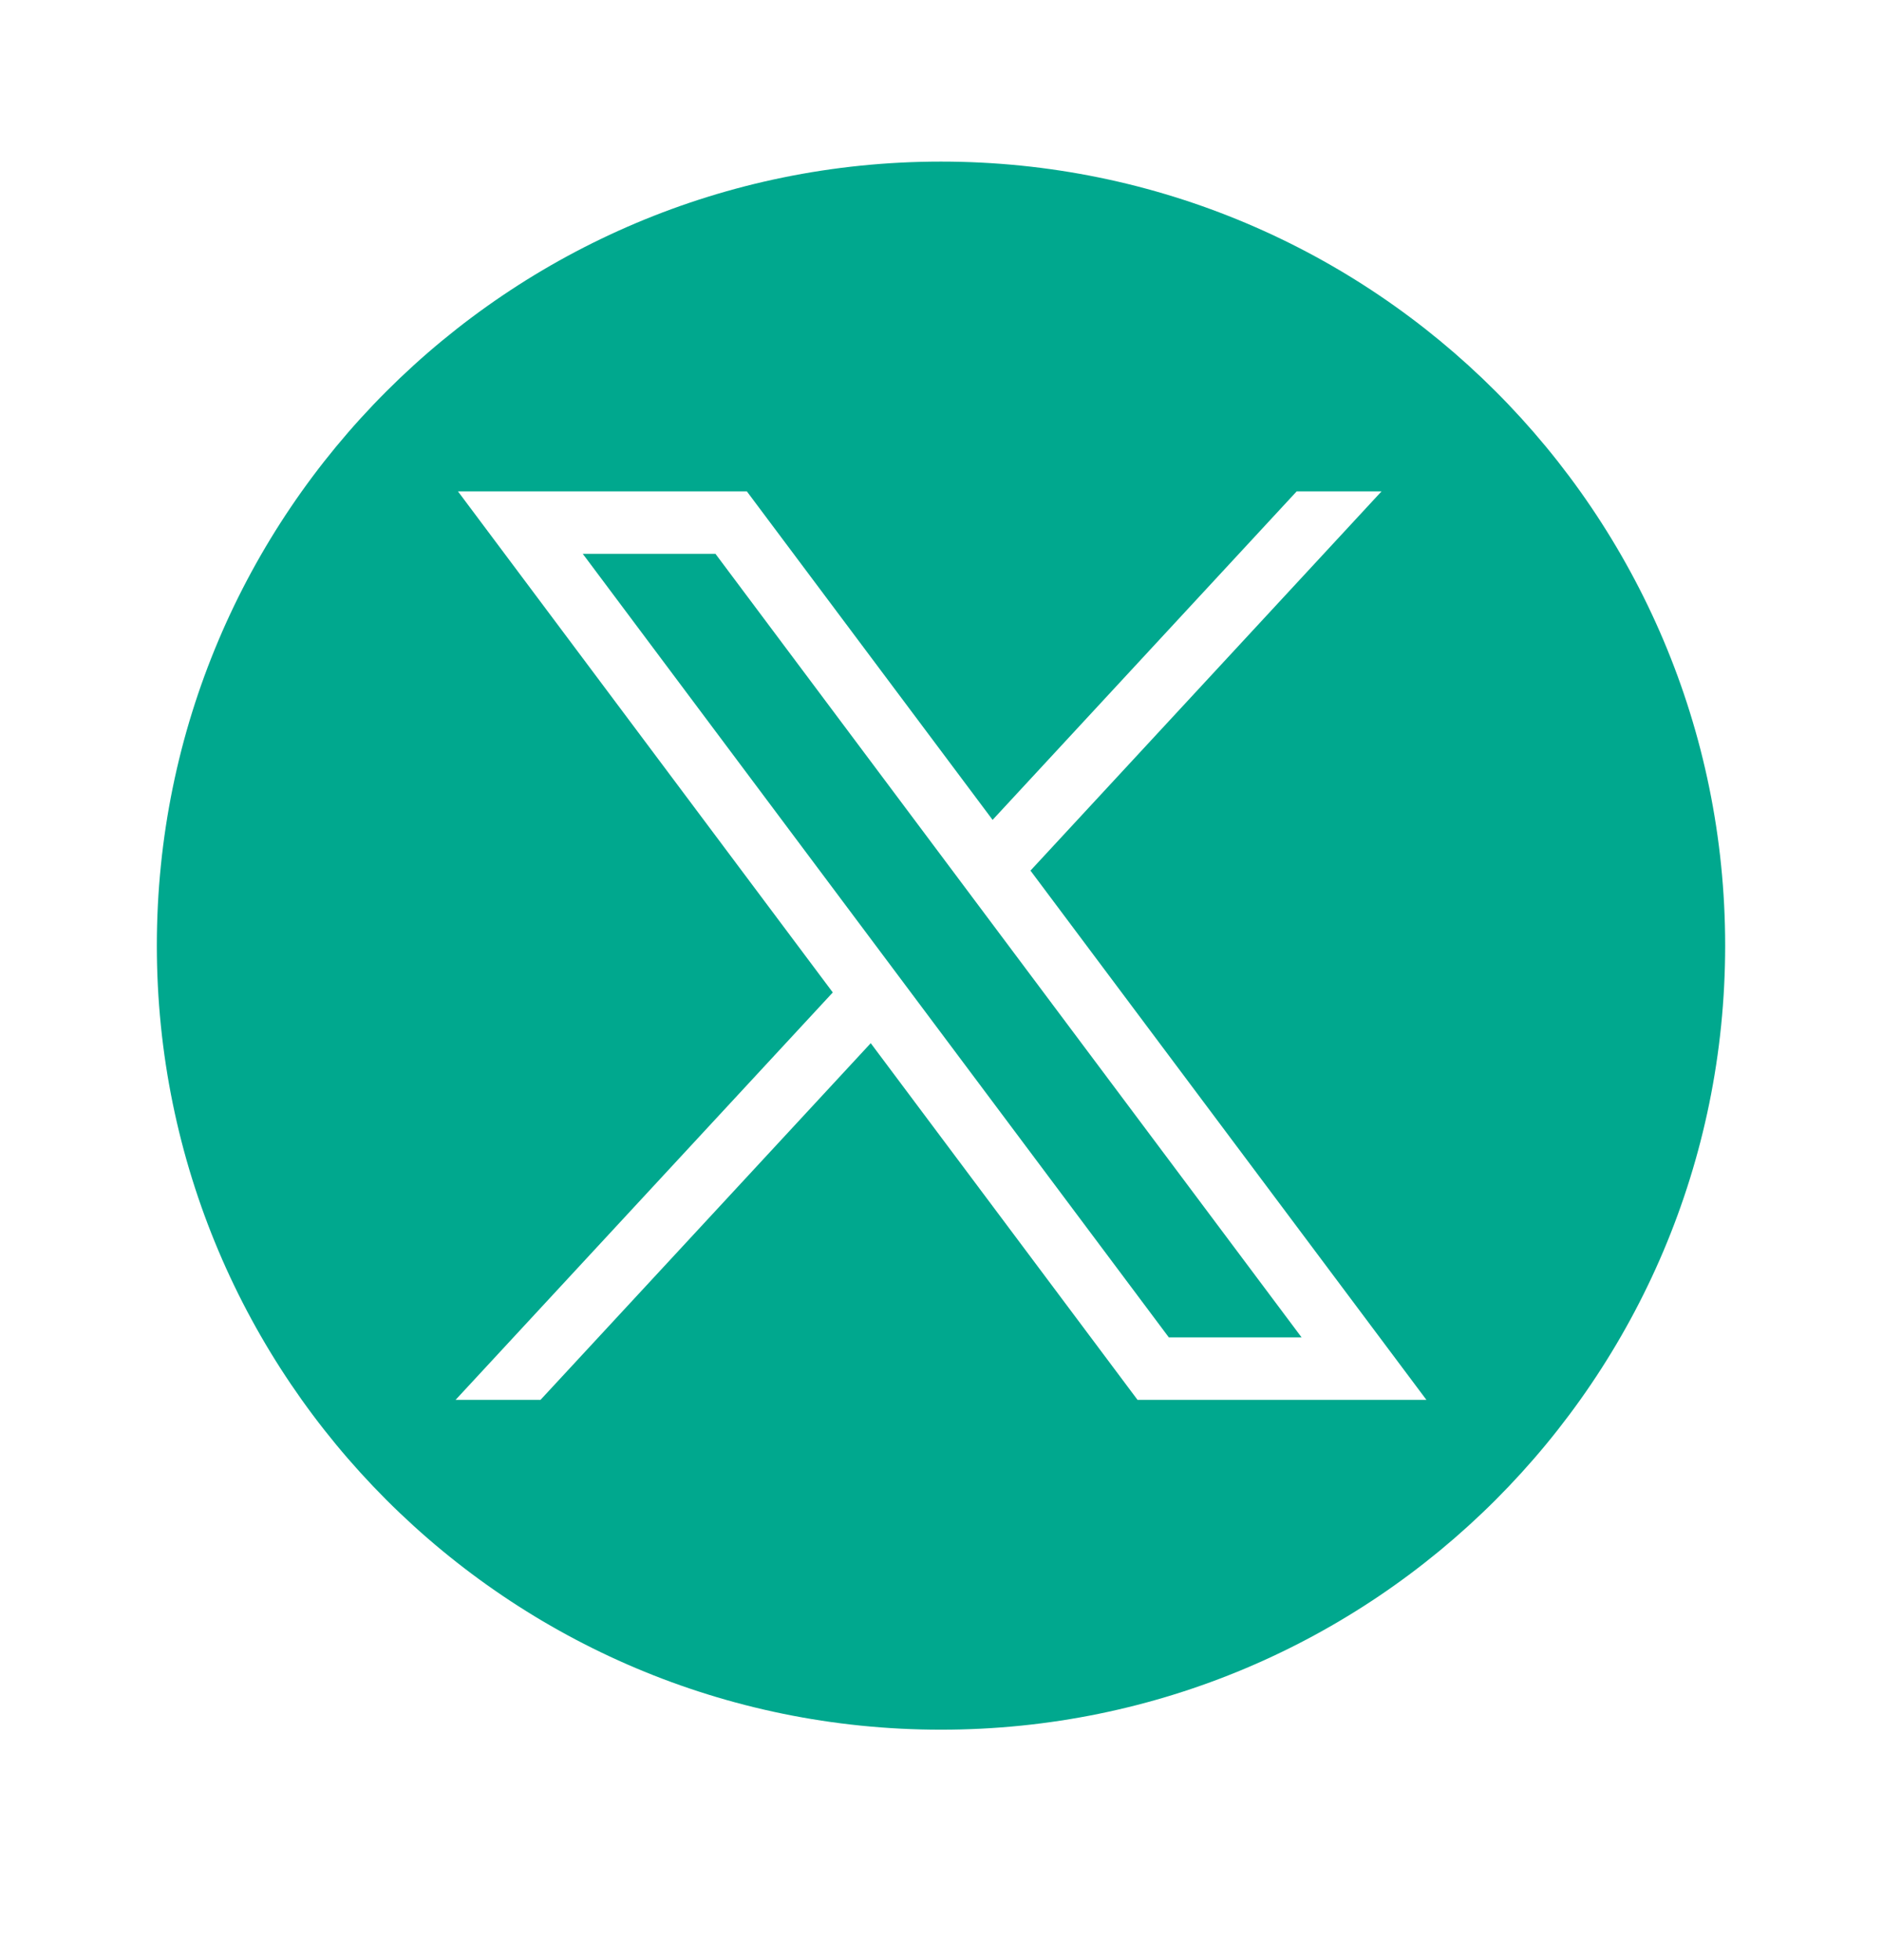 <svg width="24" height="25" viewBox="0 0 24 25" fill="none" xmlns="http://www.w3.org/2000/svg">
<path d="M9.124 7.064H7.432L14.905 17.057H16.598L9.124 7.064Z" fill="#00A88E"/>
<path fill-rule="evenodd" clip-rule="evenodd" d="M22 12.06C22 17.583 17.523 22.061 12 22.061C6.477 22.061 2 17.583 2 12.06C2 6.538 6.477 2.061 12 2.061C17.523 2.061 22 6.538 22 12.06ZM10.62 12.658L5.84 6.267H9.524L12.658 10.457L16.536 6.267H17.618L13.141 11.104L18.19 17.854H14.506L11.104 13.305L6.893 17.854H5.81L10.62 12.658Z" fill="#00A88E"/>
</svg>
